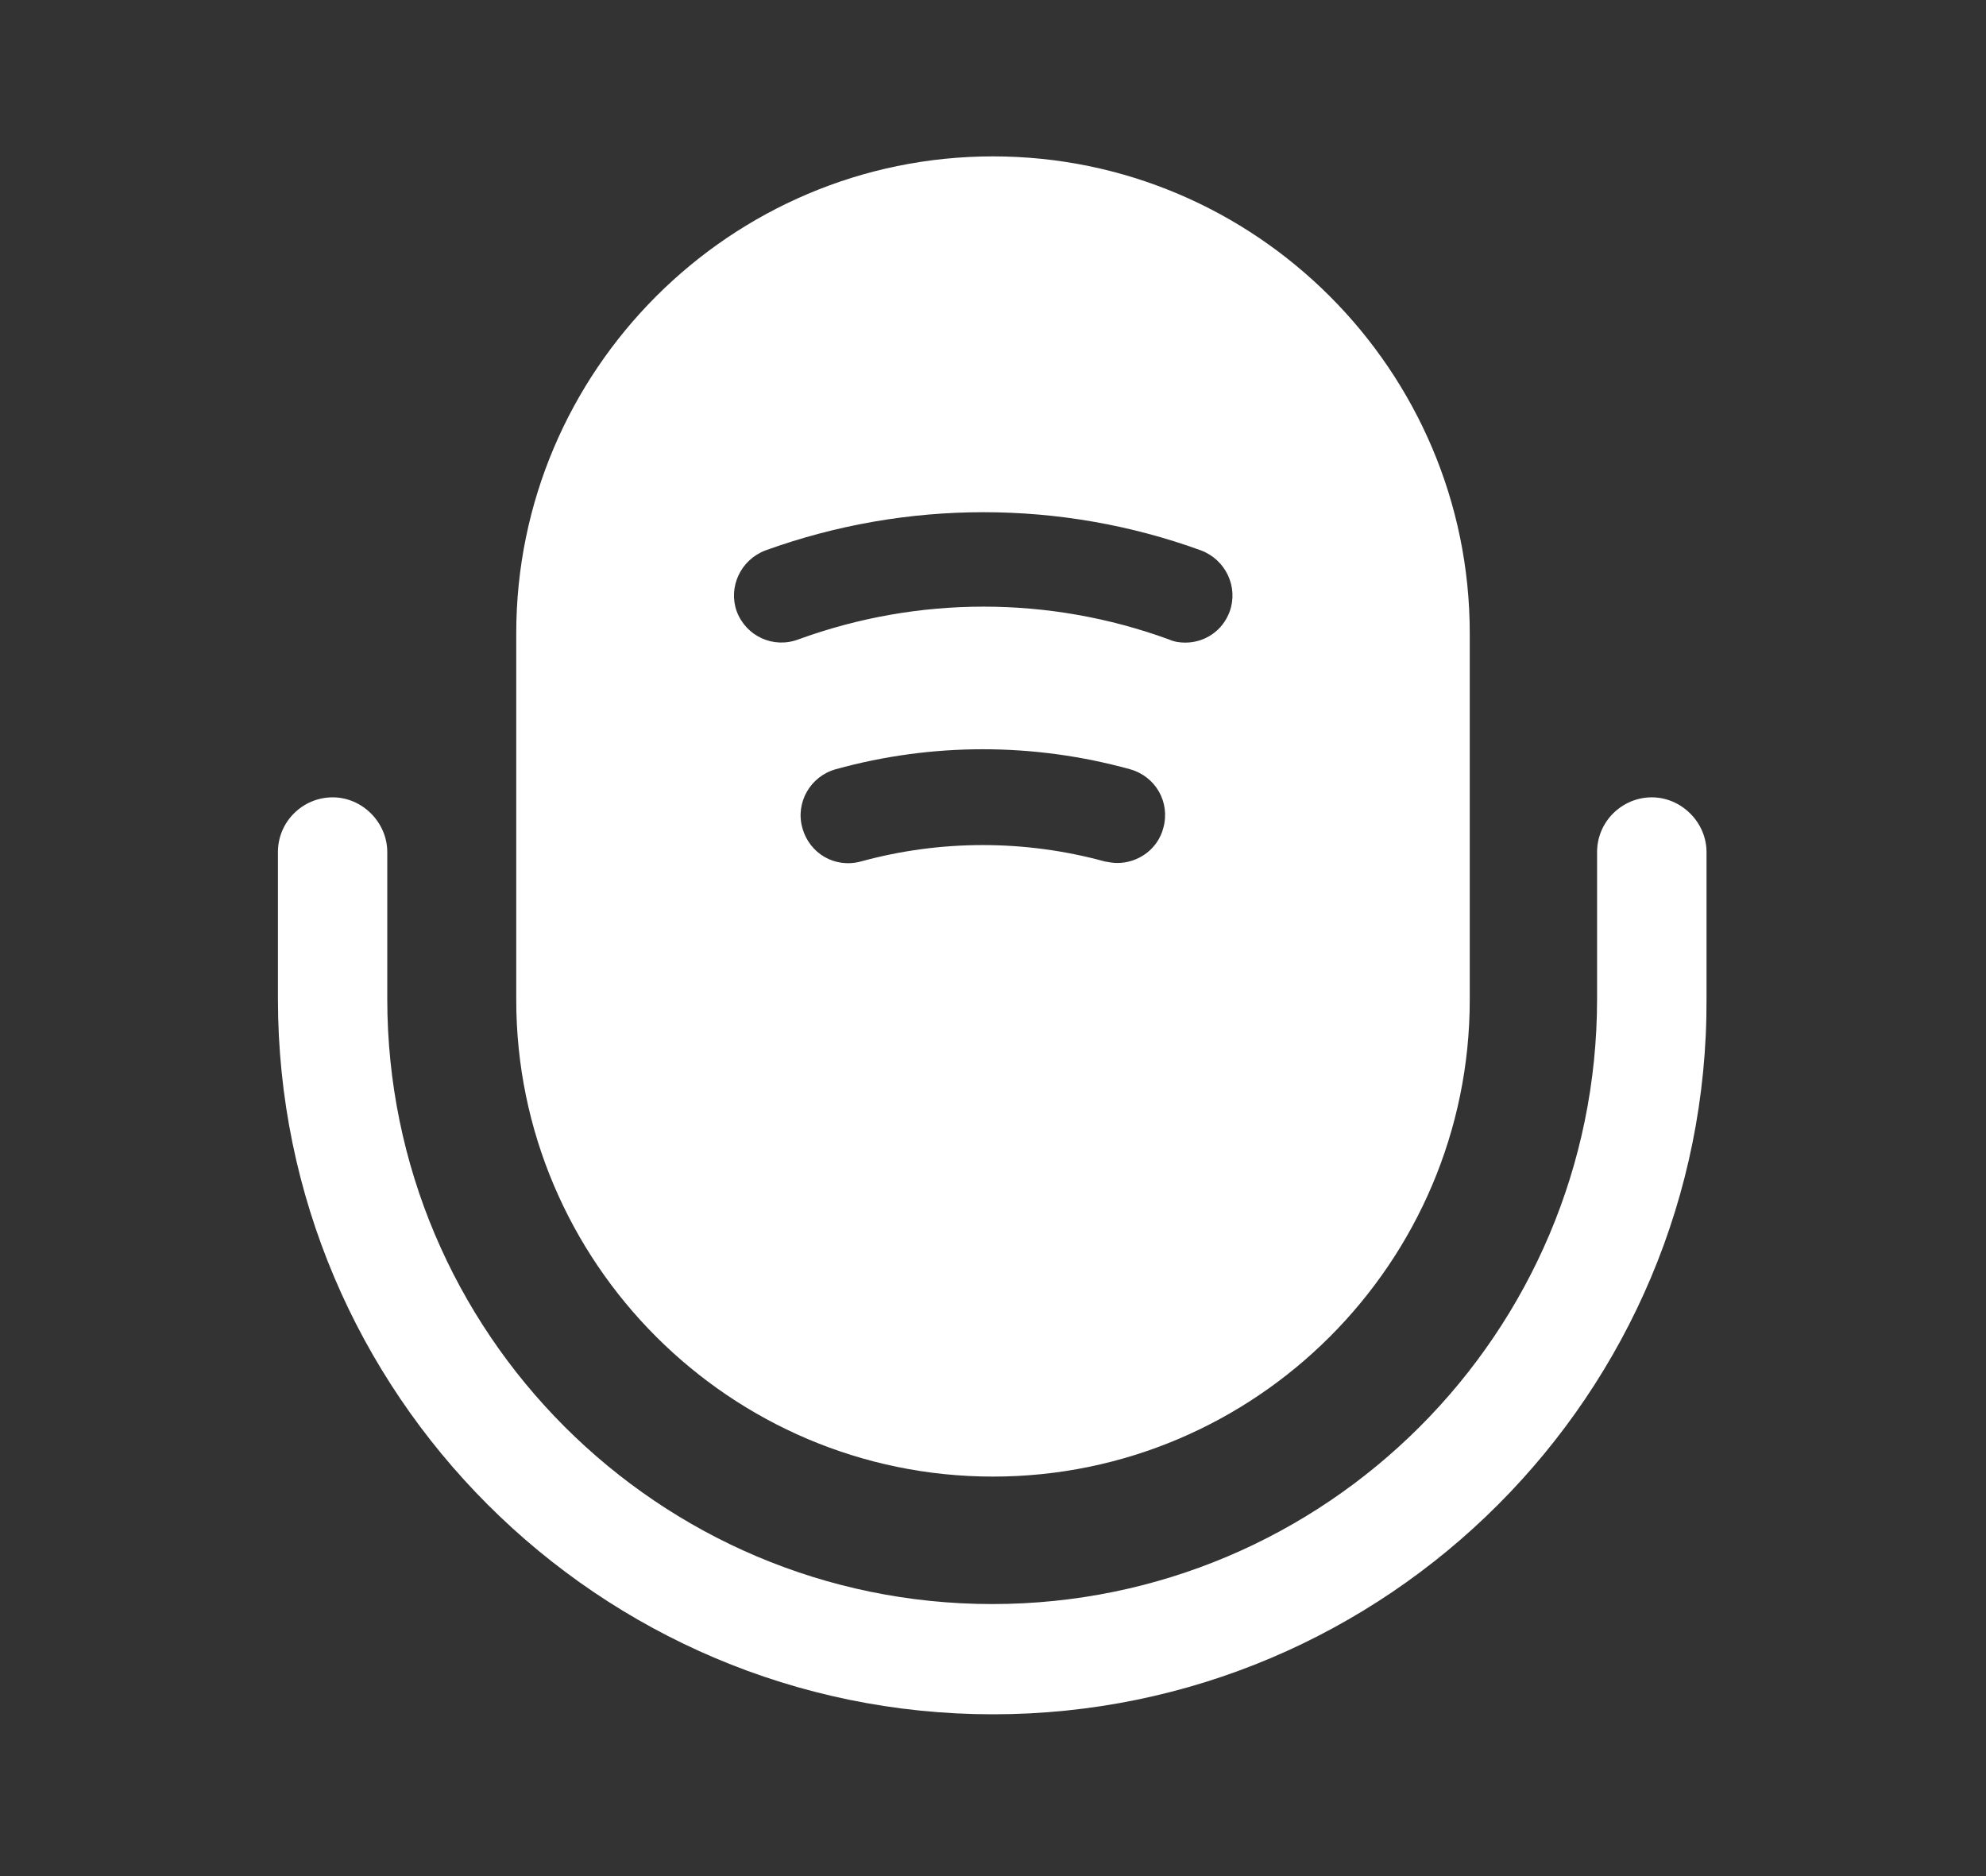 <?xml version="1.0" encoding="UTF-8"?> <svg xmlns="http://www.w3.org/2000/svg" width="18" height="17" viewBox="0 0 18 17" fill="none"><rect x="0" y="0" width="18" height="17" fill="#333333" stroke="none"/><path d="M9 15.534C5.43 15.534 2.519 12.629 2.519 9.052V7.721C2.519 7.444 2.745 7.225 3.015 7.225C3.284 7.225 3.51 7.452 3.51 7.721V9.052C3.51 12.077 5.968 14.535 8.993 14.535C12.018 14.535 14.475 12.077 14.475 9.052V7.721C14.475 7.444 14.702 7.225 14.971 7.225C15.24 7.225 15.467 7.452 15.467 7.721V9.052C15.481 12.629 12.57 15.534 9 15.534Z" fill="white"></path><path d="M9 1.417C6.62 1.417 4.679 3.358 4.679 5.738V9.06C4.679 11.44 6.62 13.38 9 13.38C11.38 13.38 13.321 11.44 13.321 9.06V5.738C13.321 3.358 11.38 1.417 9 1.417ZM10.544 7.501C10.495 7.693 10.318 7.82 10.126 7.82C10.091 7.82 10.048 7.813 10.013 7.806C9.29 7.608 8.525 7.608 7.803 7.806C7.569 7.87 7.335 7.735 7.272 7.501C7.208 7.275 7.343 7.034 7.576 6.97C8.447 6.729 9.368 6.729 10.24 6.97C10.473 7.034 10.608 7.268 10.544 7.501ZM11.146 5.539C11.082 5.716 10.92 5.823 10.742 5.823C10.693 5.823 10.643 5.816 10.594 5.794C9.51 5.398 8.32 5.398 7.236 5.794C7.01 5.879 6.762 5.766 6.677 5.539C6.599 5.32 6.712 5.072 6.939 4.987C8.214 4.526 9.616 4.526 10.884 4.987C11.111 5.072 11.224 5.32 11.146 5.539Z" fill="white"></path></svg> 